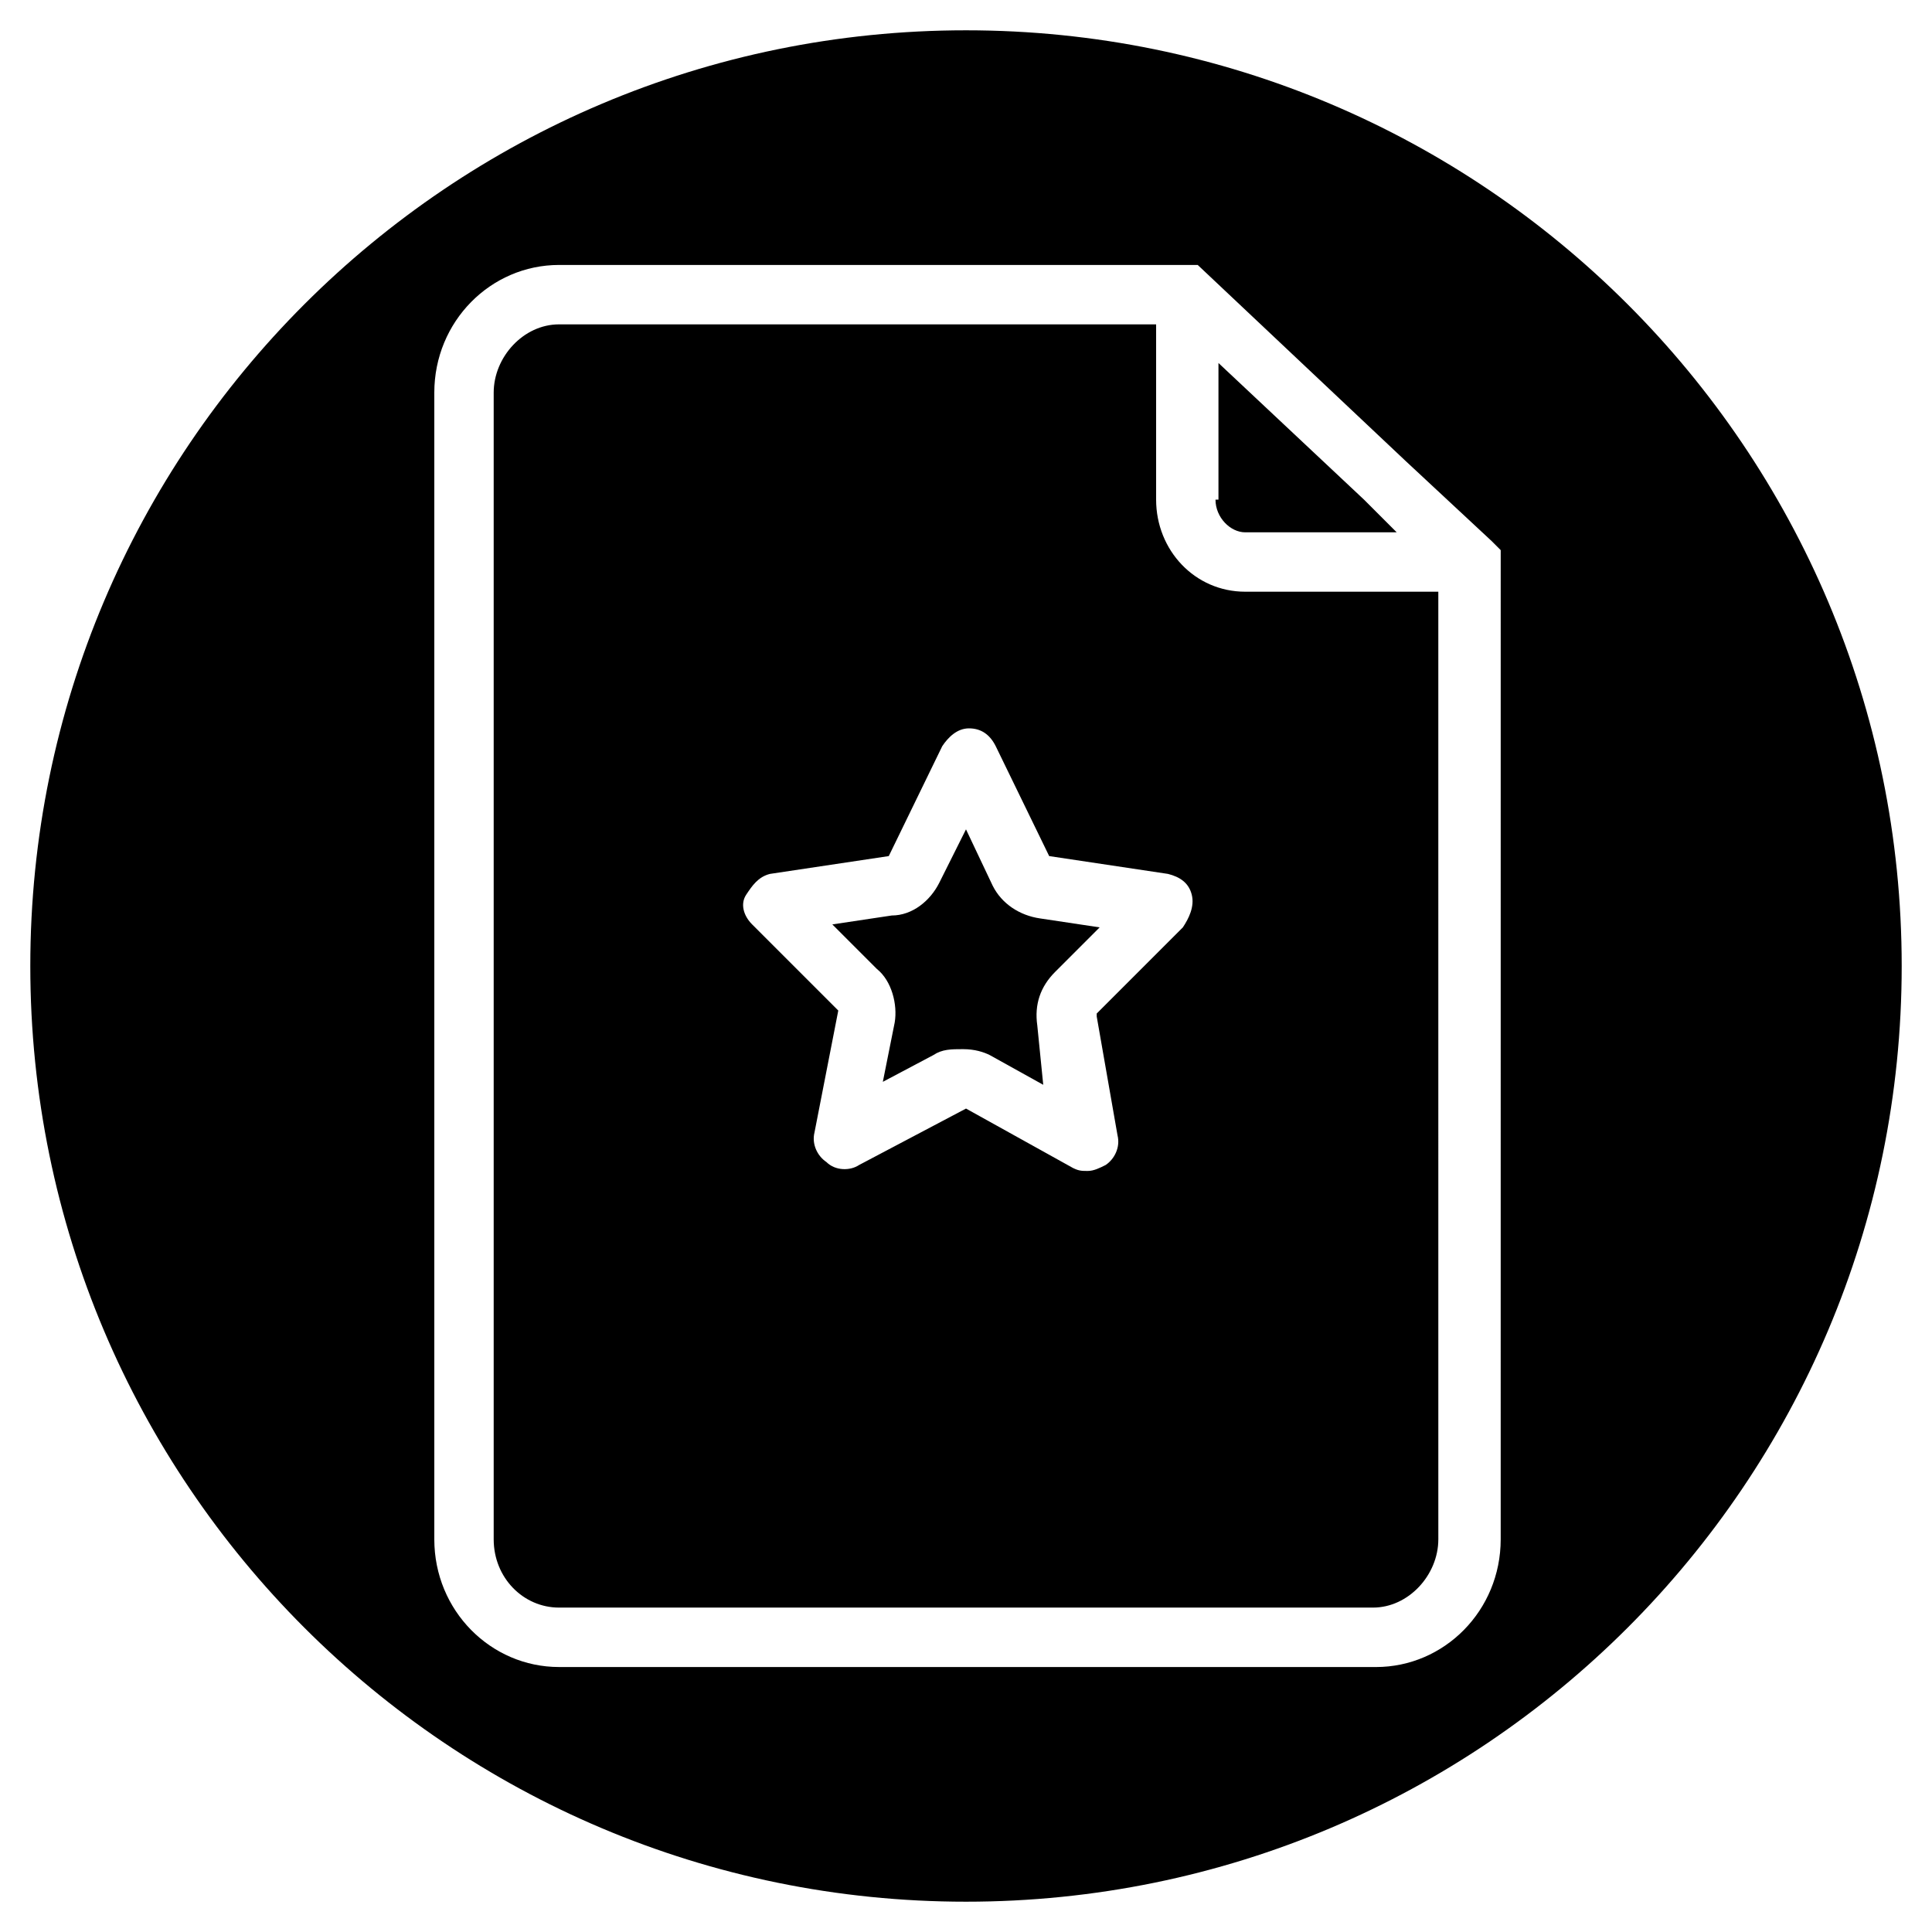 <?xml version="1.0" encoding="UTF-8"?>
<!-- Uploaded to: SVG Repo, www.svgrepo.com, Generator: SVG Repo Mixer Tools -->
<svg fill="#000000" width="800px" height="800px" version="1.1" viewBox="144 144 512 512" xmlns="http://www.w3.org/2000/svg">
 <g>
  <path d="m407.08 378.74-7.082-14.953-7.086 14.168c-2.363 4.723-7.086 8.66-12.594 8.66l-15.742 2.363 11.809 11.809c3.938 3.148 5.512 9.445 4.723 14.168l-3.148 15.742 13.383-7.086c2.363-1.574 4.723-1.574 7.871-1.574 3.148 0 5.512 0.789 7.086 1.574l14.168 7.871-1.578-15.742c-0.789-5.512 0.789-10.234 4.723-14.168l11.809-11.809-15.742-2.363c-5.512-0.785-10.234-3.934-12.598-8.66z"/>
  <path d="m474 300.81c-13.383 0-23.617-11.02-23.617-24.402v-46.445l-158.23-0.004c-9.445 0-17.32 8.66-17.32 18.105v303.86c0 10.234 7.871 18.105 17.32 18.105h215.7c9.445 0 17.32-8.66 17.32-18.105l-0.004-251.11zm-16.531 88.953-22.828 22.828v0.789l5.512 31.488c0.789 3.148-0.789 6.297-3.148 7.871-1.574 0.789-3.148 1.574-4.723 1.574-1.574 0-2.363 0-3.938-0.789l-28.34-15.742-28.34 14.957c-2.363 1.574-6.297 1.574-8.66-0.789-2.363-1.574-3.938-4.723-3.148-7.871l6.297-32.273-22.828-22.828c-2.363-2.363-3.148-5.512-1.574-7.871 1.574-2.363 3.148-4.723 6.297-5.512l31.488-4.723 14.168-29.125c1.574-2.363 3.938-4.723 7.086-4.723 3.148 0 5.512 1.574 7.086 4.723l14.168 29.125 31.488 4.723c3.148 0.789 5.512 2.363 6.297 5.512 0.789 3.144-0.785 6.293-2.359 8.656z"/>
  <path d="m466.12 276.41c0 4.723 3.938 8.66 7.871 8.66h40.148l-8.66-8.66-38.574-36.211v36.211z"/>
  <path d="m400 152.03c-136.98 0-247.97 110.99-247.97 247.97 0 136.97 110.99 247.97 247.97 247.97 136.97 0 247.97-111 247.97-247.97 0-136.98-111-247.97-247.97-247.97zm141.7 399.9c0 18.895-14.957 33.852-33.062 33.852l-216.48-0.004c-18.105 0-33.062-14.957-33.062-33.852v-303.86c0-18.895 14.957-33.852 33.062-33.852h169.25l55.105 51.957 22.828 21.254 2.363 2.363z"/>
 </g>
</svg>